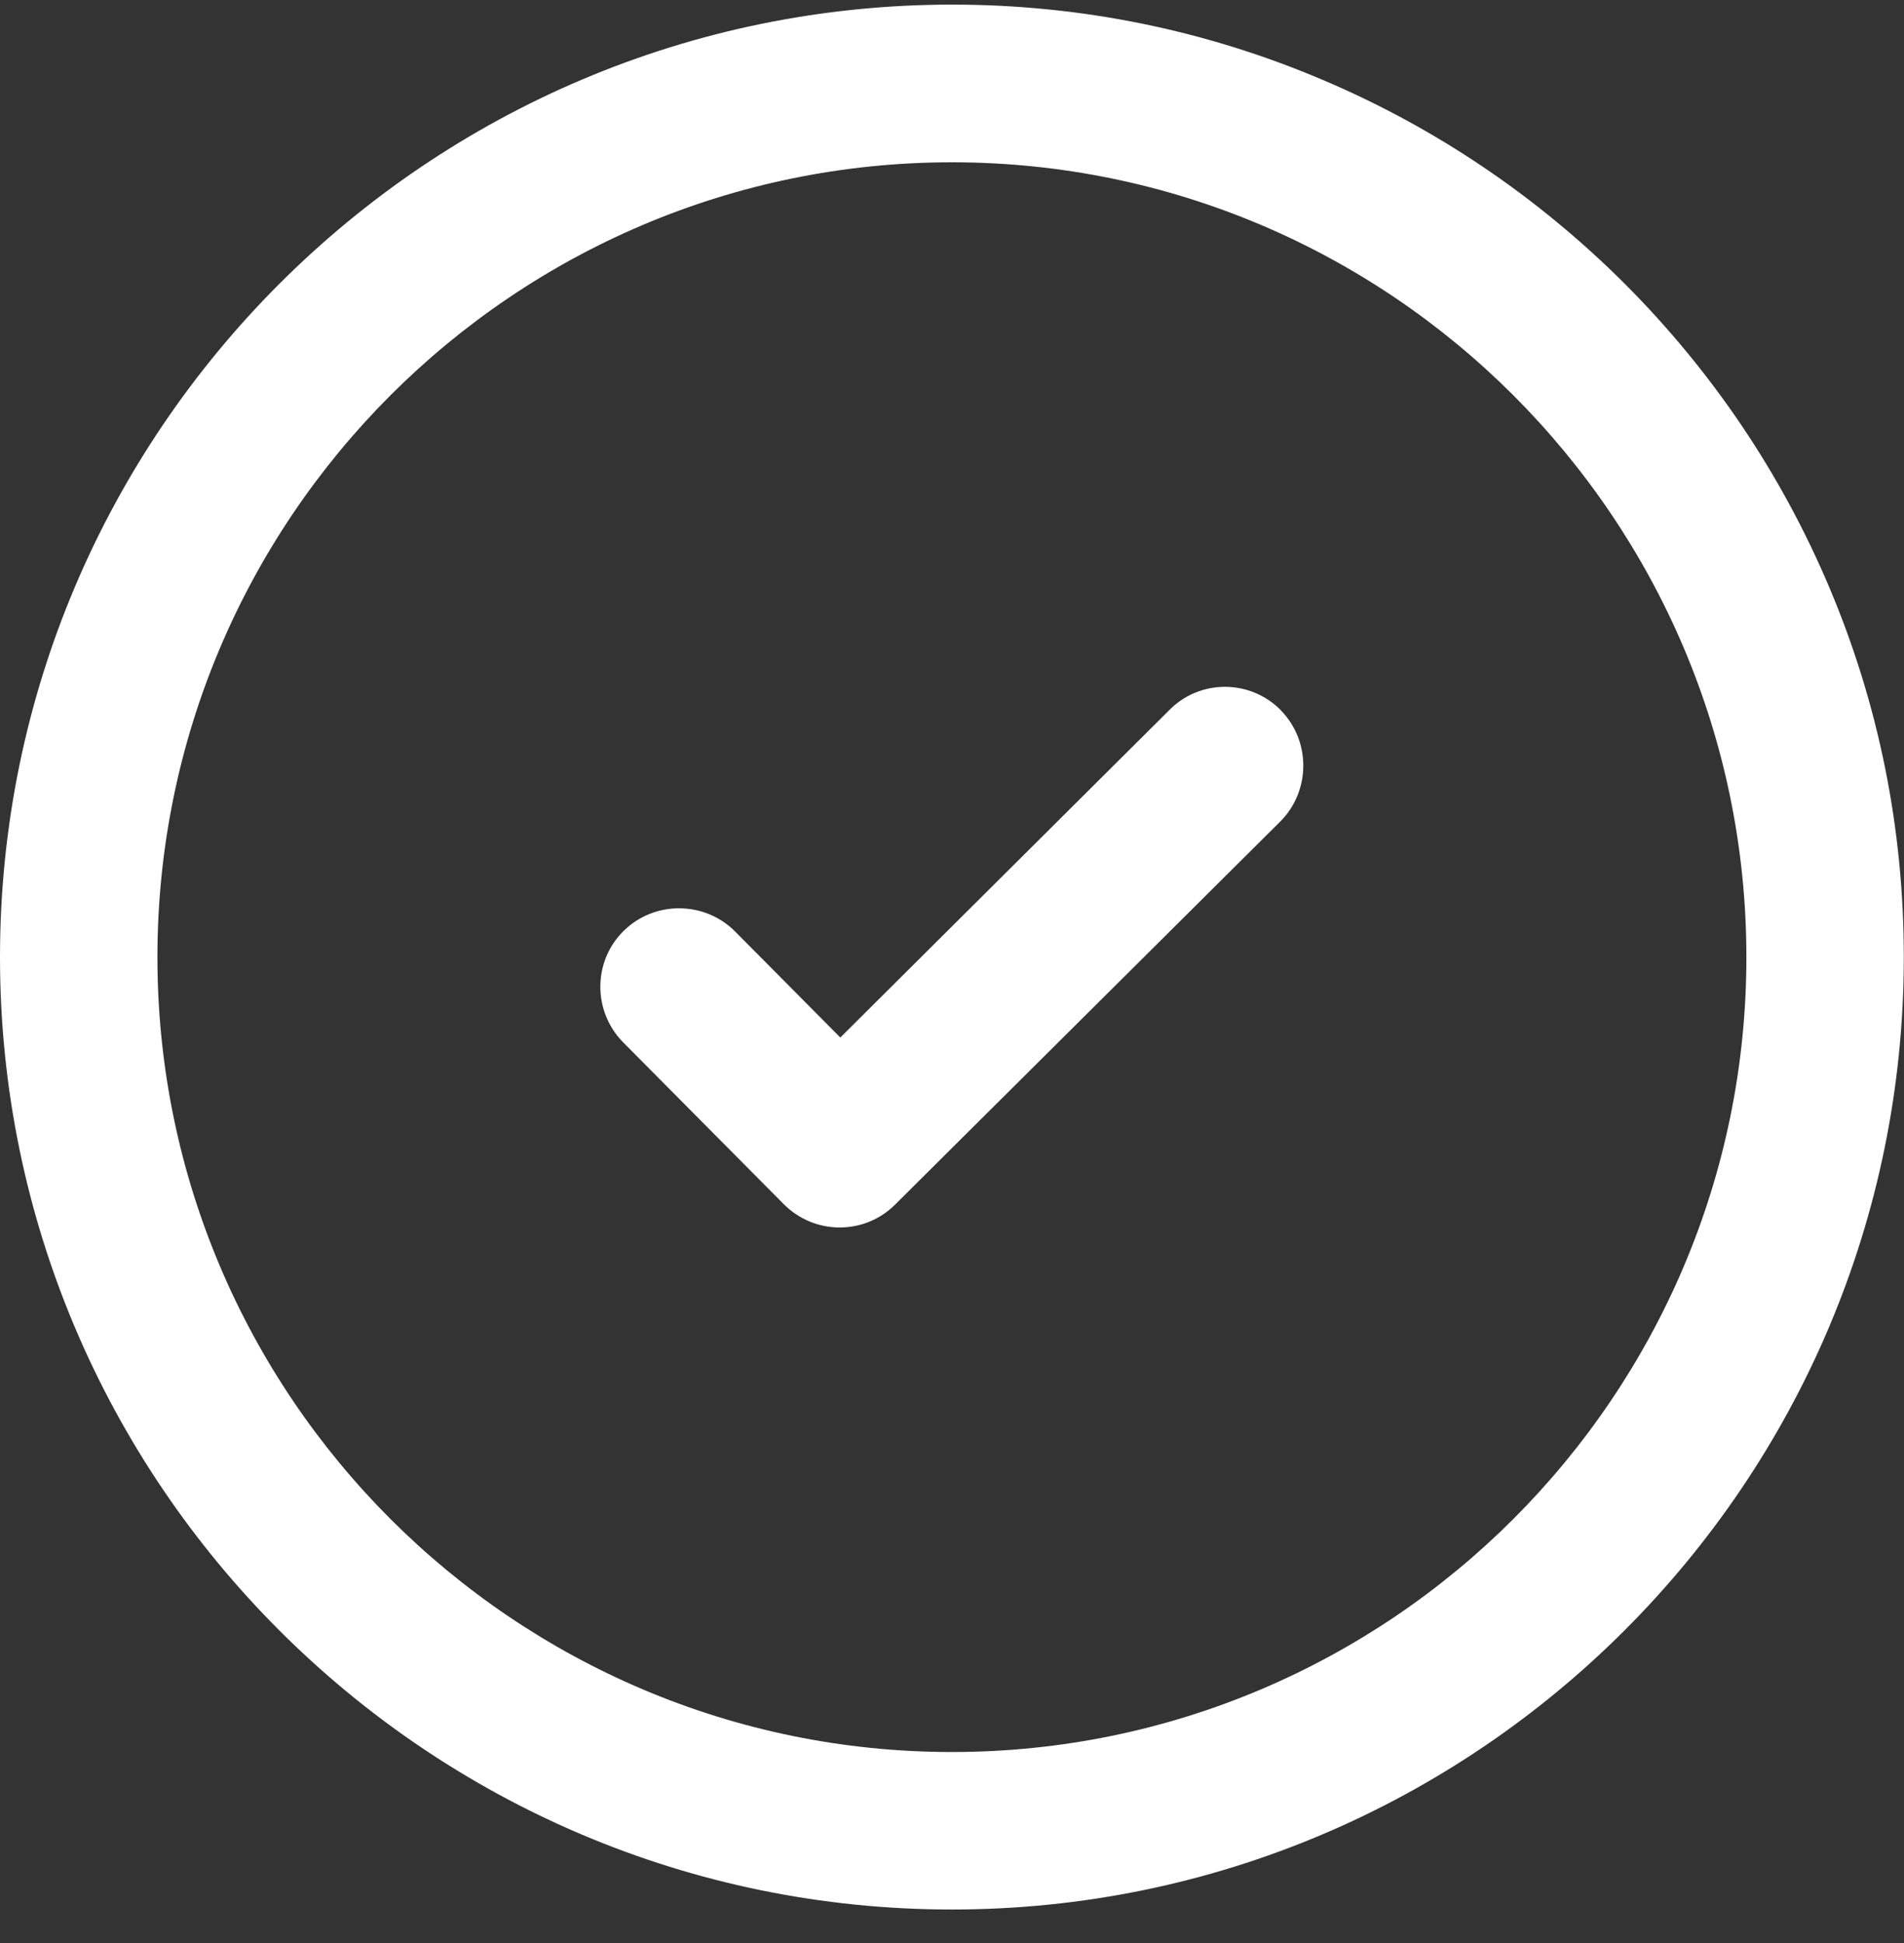 <svg width="50" height="51" viewBox="0 0 50 51" fill="none" xmlns="http://www.w3.org/2000/svg">
<rect x="0" y="0" width="50" height="51" fill="#333333" stroke="none"/>
<path d="M33.63 18.636C33.242 18.247 32.718 18.028 32.169 18.028C31.621 18.028 31.097 18.242 30.709 18.636L22.067 27.233L19.299 24.445C18.501 23.648 17.19 23.637 16.382 24.43C15.569 25.223 15.559 26.535 16.357 27.352L20.586 31.611C20.975 32 21.498 32.219 22.052 32.219C22.6 32.219 23.119 32.005 23.508 31.616L33.621 21.563C34.419 20.765 34.429 19.454 33.636 18.646L33.63 18.636Z" fill="white"/>
<path d="M48.031 15.4C46.769 12.423 44.964 9.75 42.67 7.451C40.371 5.158 37.699 3.352 34.721 2.091C31.64 0.784 28.369 0.121 24.998 0.121C11.215 0.126 0 11.341 0 25.123C0 38.906 11.215 50.121 24.998 50.121C38.781 50.121 49.995 38.907 49.995 25.123C49.995 21.752 49.337 18.481 48.031 15.4L48.031 15.4ZM24.998 45.987C13.494 45.987 4.134 36.627 4.134 25.124C4.134 13.62 13.494 4.26 24.998 4.26C36.501 4.26 45.861 13.62 45.861 25.124C45.861 36.627 36.501 45.987 24.998 45.987Z" fill="white"/>
</svg>

